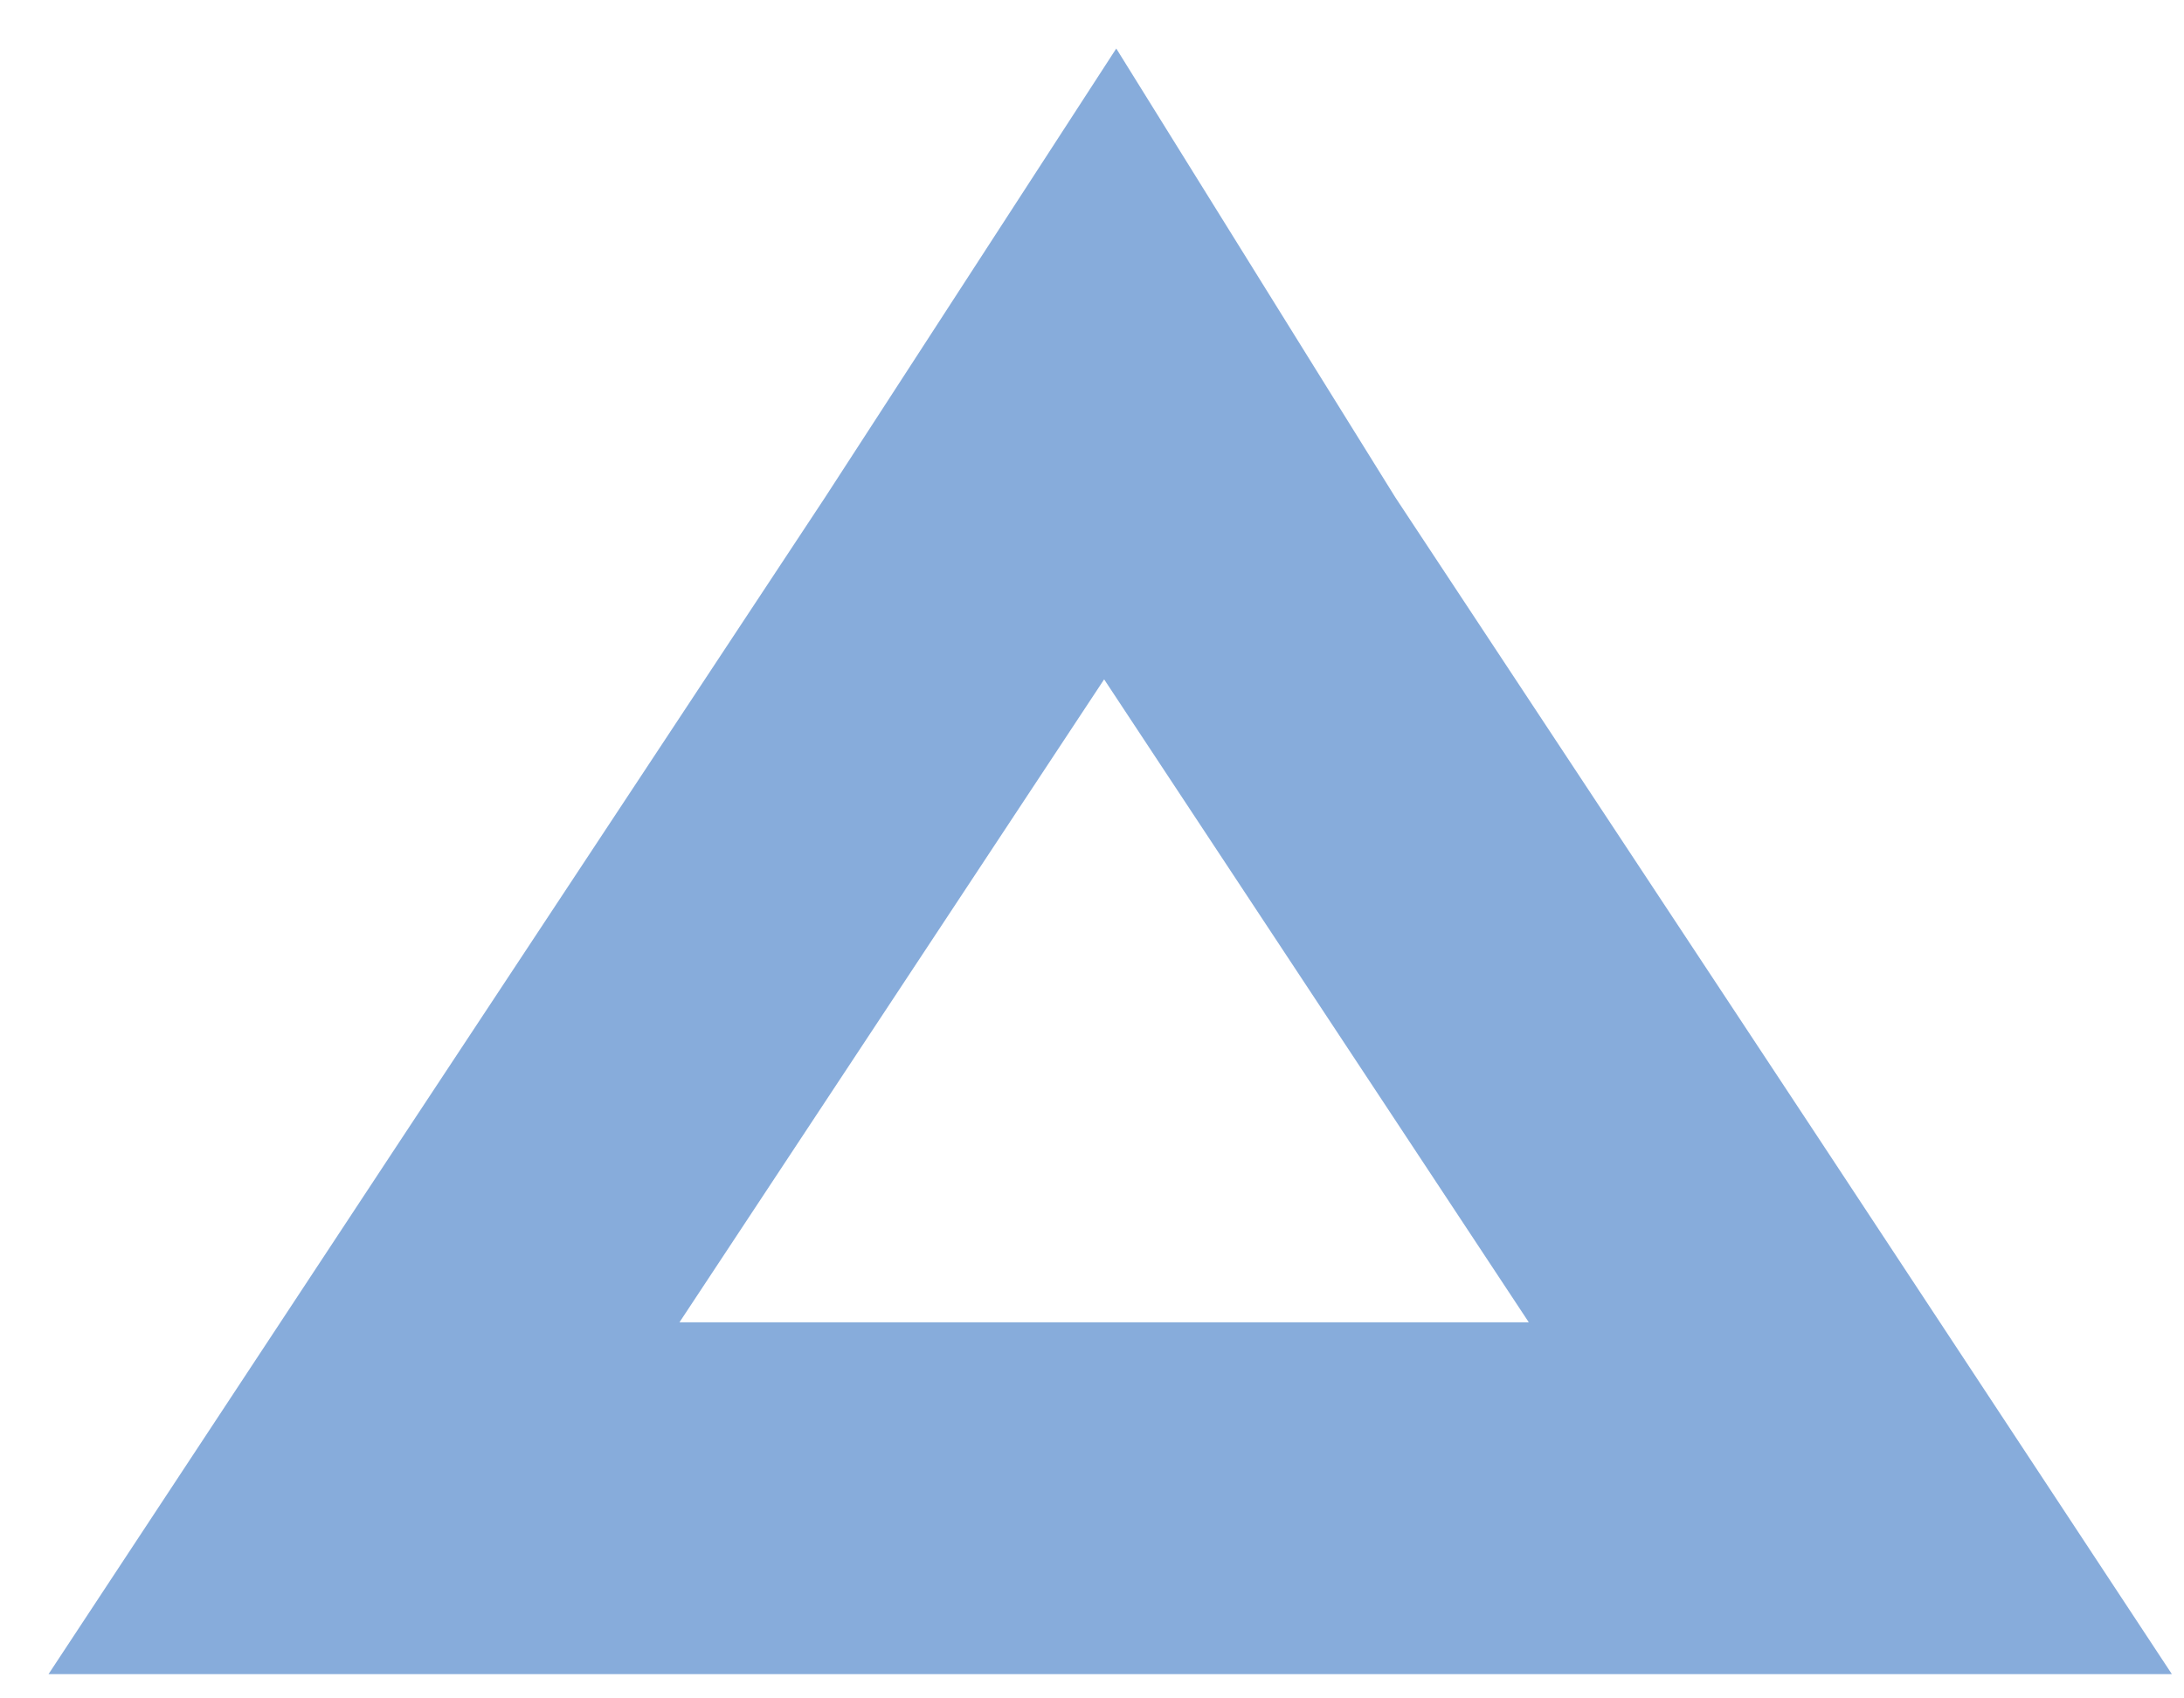 <?xml version="1.0" encoding="utf-8"?>
<!-- Generator: Adobe Illustrator 25.2.1, SVG Export Plug-In . SVG Version: 6.00 Build 0)  -->
<svg version="1.1" id="レイヤー_1" xmlns="http://www.w3.org/2000/svg" xmlns:xlink="http://www.w3.org/1999/xlink" x="0px"
	 y="0px" viewBox="0 0 18 14" style="enable-background:new 0 0 18 14;" xml:space="preserve">
<style type="text/css">
	.st0{fill:#87ACDB;}
</style>
<g>
	<path class="st0" d="M9.1,5.6l3.5,5.3h-7L9.1,5.6 M9.2,0.4L6.8,4.1L3.3,9.4l-2.9,4.4h5.3h7h5.2L15,9.4l-3.5-5.3L9.2,0.4L9.2,0.4z"
		/>
</g>
</svg>
